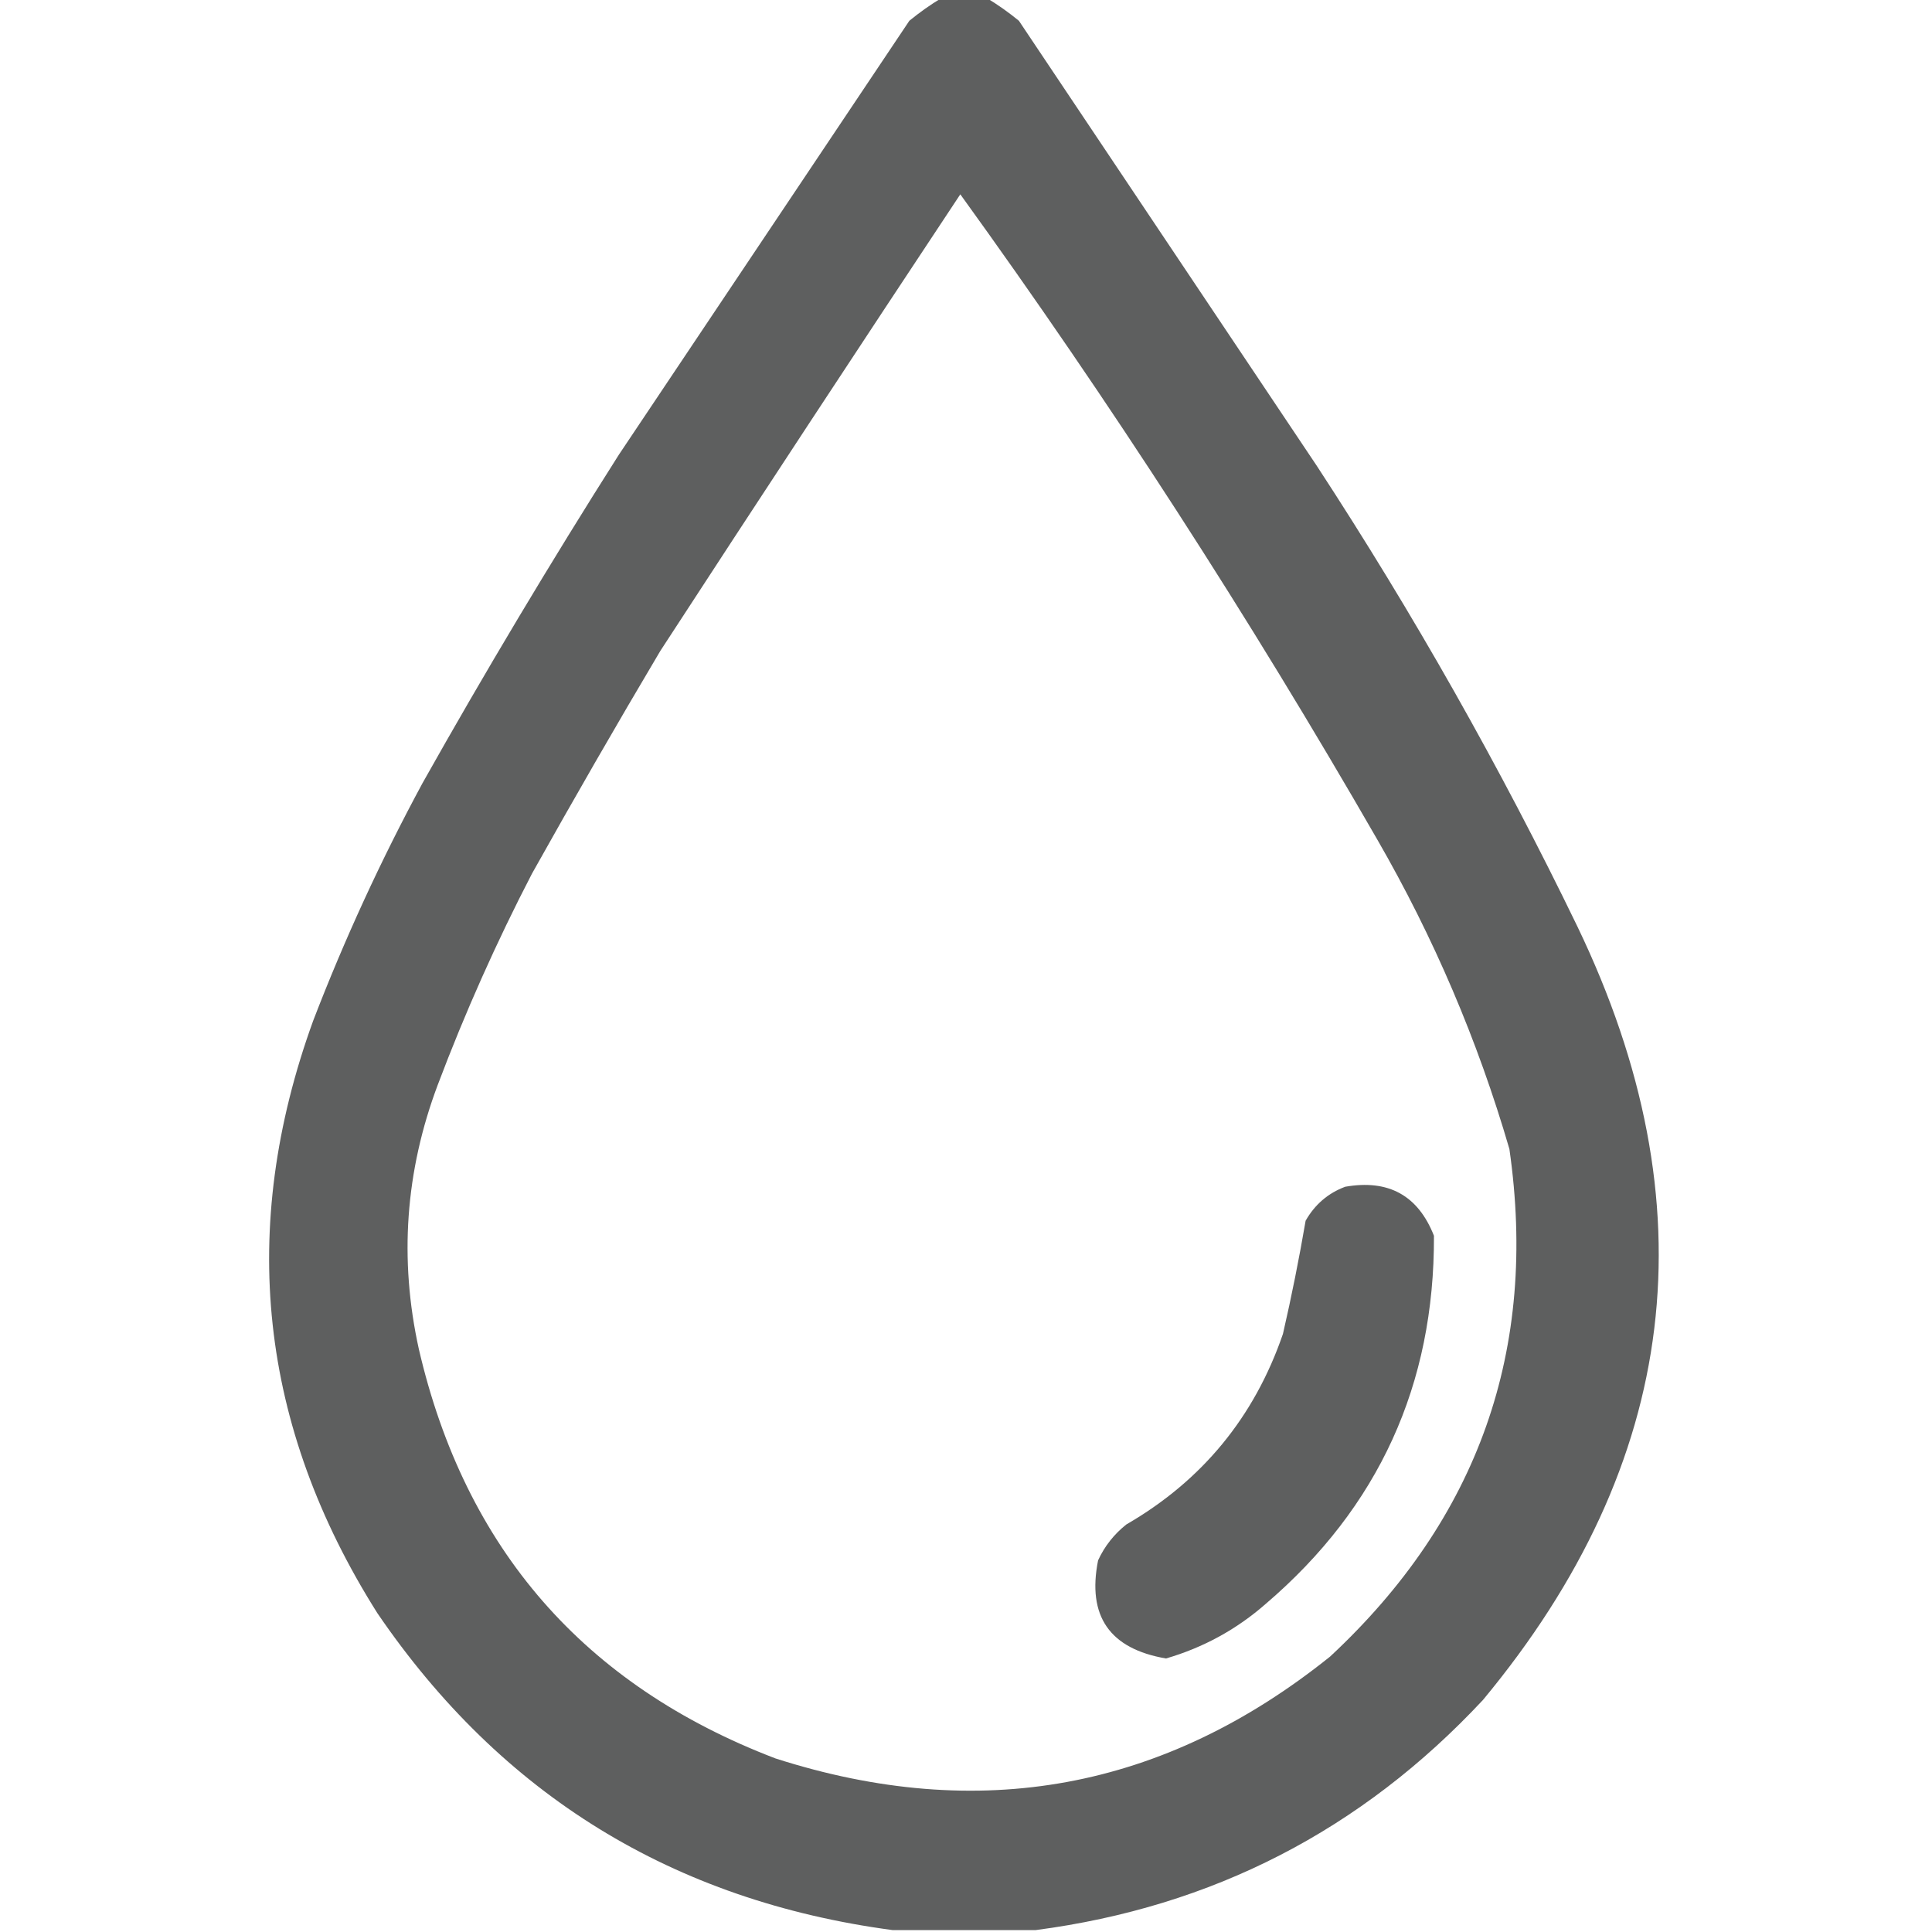 <svg width="19" height="19" viewBox="0 0 19 19" fill="none" xmlns="http://www.w3.org/2000/svg">
<g clip-path="url(#clip0_4_213)">
<path opacity="0.968" fill-rule="evenodd" clip-rule="evenodd" d="M9.259 -0.019C9.407 -0.019 9.556 -0.019 9.704 -0.019C9.813 0.046 9.918 0.121 10.02 0.204C10.997 1.664 11.974 3.123 12.951 4.583C13.899 6.033 14.753 7.542 15.512 9.11C16.83 11.849 16.521 14.385 14.584 16.718C13.39 17.998 11.924 18.753 10.187 18.981C9.716 18.981 9.246 18.981 8.776 18.981C6.619 18.692 4.931 17.653 3.711 15.864C2.549 14.024 2.338 12.082 3.08 10.038C3.388 9.237 3.747 8.457 4.156 7.7C4.771 6.606 5.415 5.529 6.086 4.472C7.038 3.049 7.991 1.627 8.943 0.204C9.045 0.121 9.15 0.046 9.259 -0.019ZM9.444 1.911C10.916 3.948 12.283 6.064 13.545 8.257C14.1 9.219 14.533 10.233 14.844 11.3C15.127 13.271 14.539 14.934 13.081 16.291C11.448 17.602 9.63 17.936 7.626 17.293C5.743 16.573 4.574 15.23 4.119 13.267C3.924 12.383 3.986 11.518 4.305 10.669C4.573 9.959 4.882 9.266 5.232 8.591C5.644 7.855 6.064 7.125 6.494 6.401C7.472 4.898 8.456 3.402 9.444 1.911Z" fill="#595A5A"/>
<path opacity="0.961" fill-rule="evenodd" clip-rule="evenodd" d="M13.229 11.671C13.656 11.596 13.946 11.757 14.102 12.153C14.108 13.617 13.558 14.823 12.45 15.771C12.162 16.024 11.834 16.203 11.467 16.31C10.912 16.215 10.69 15.893 10.799 15.345C10.863 15.206 10.956 15.088 11.077 14.992C11.822 14.561 12.336 13.936 12.617 13.118C12.702 12.749 12.776 12.378 12.84 12.005C12.931 11.845 13.061 11.734 13.229 11.671Z" fill="#595A5A"/>
</g>
<defs>
<clipPath id="clip0_4_213">
<rect width="19" height="19" fill="white"/>
</clipPath>
</defs>
</svg>
